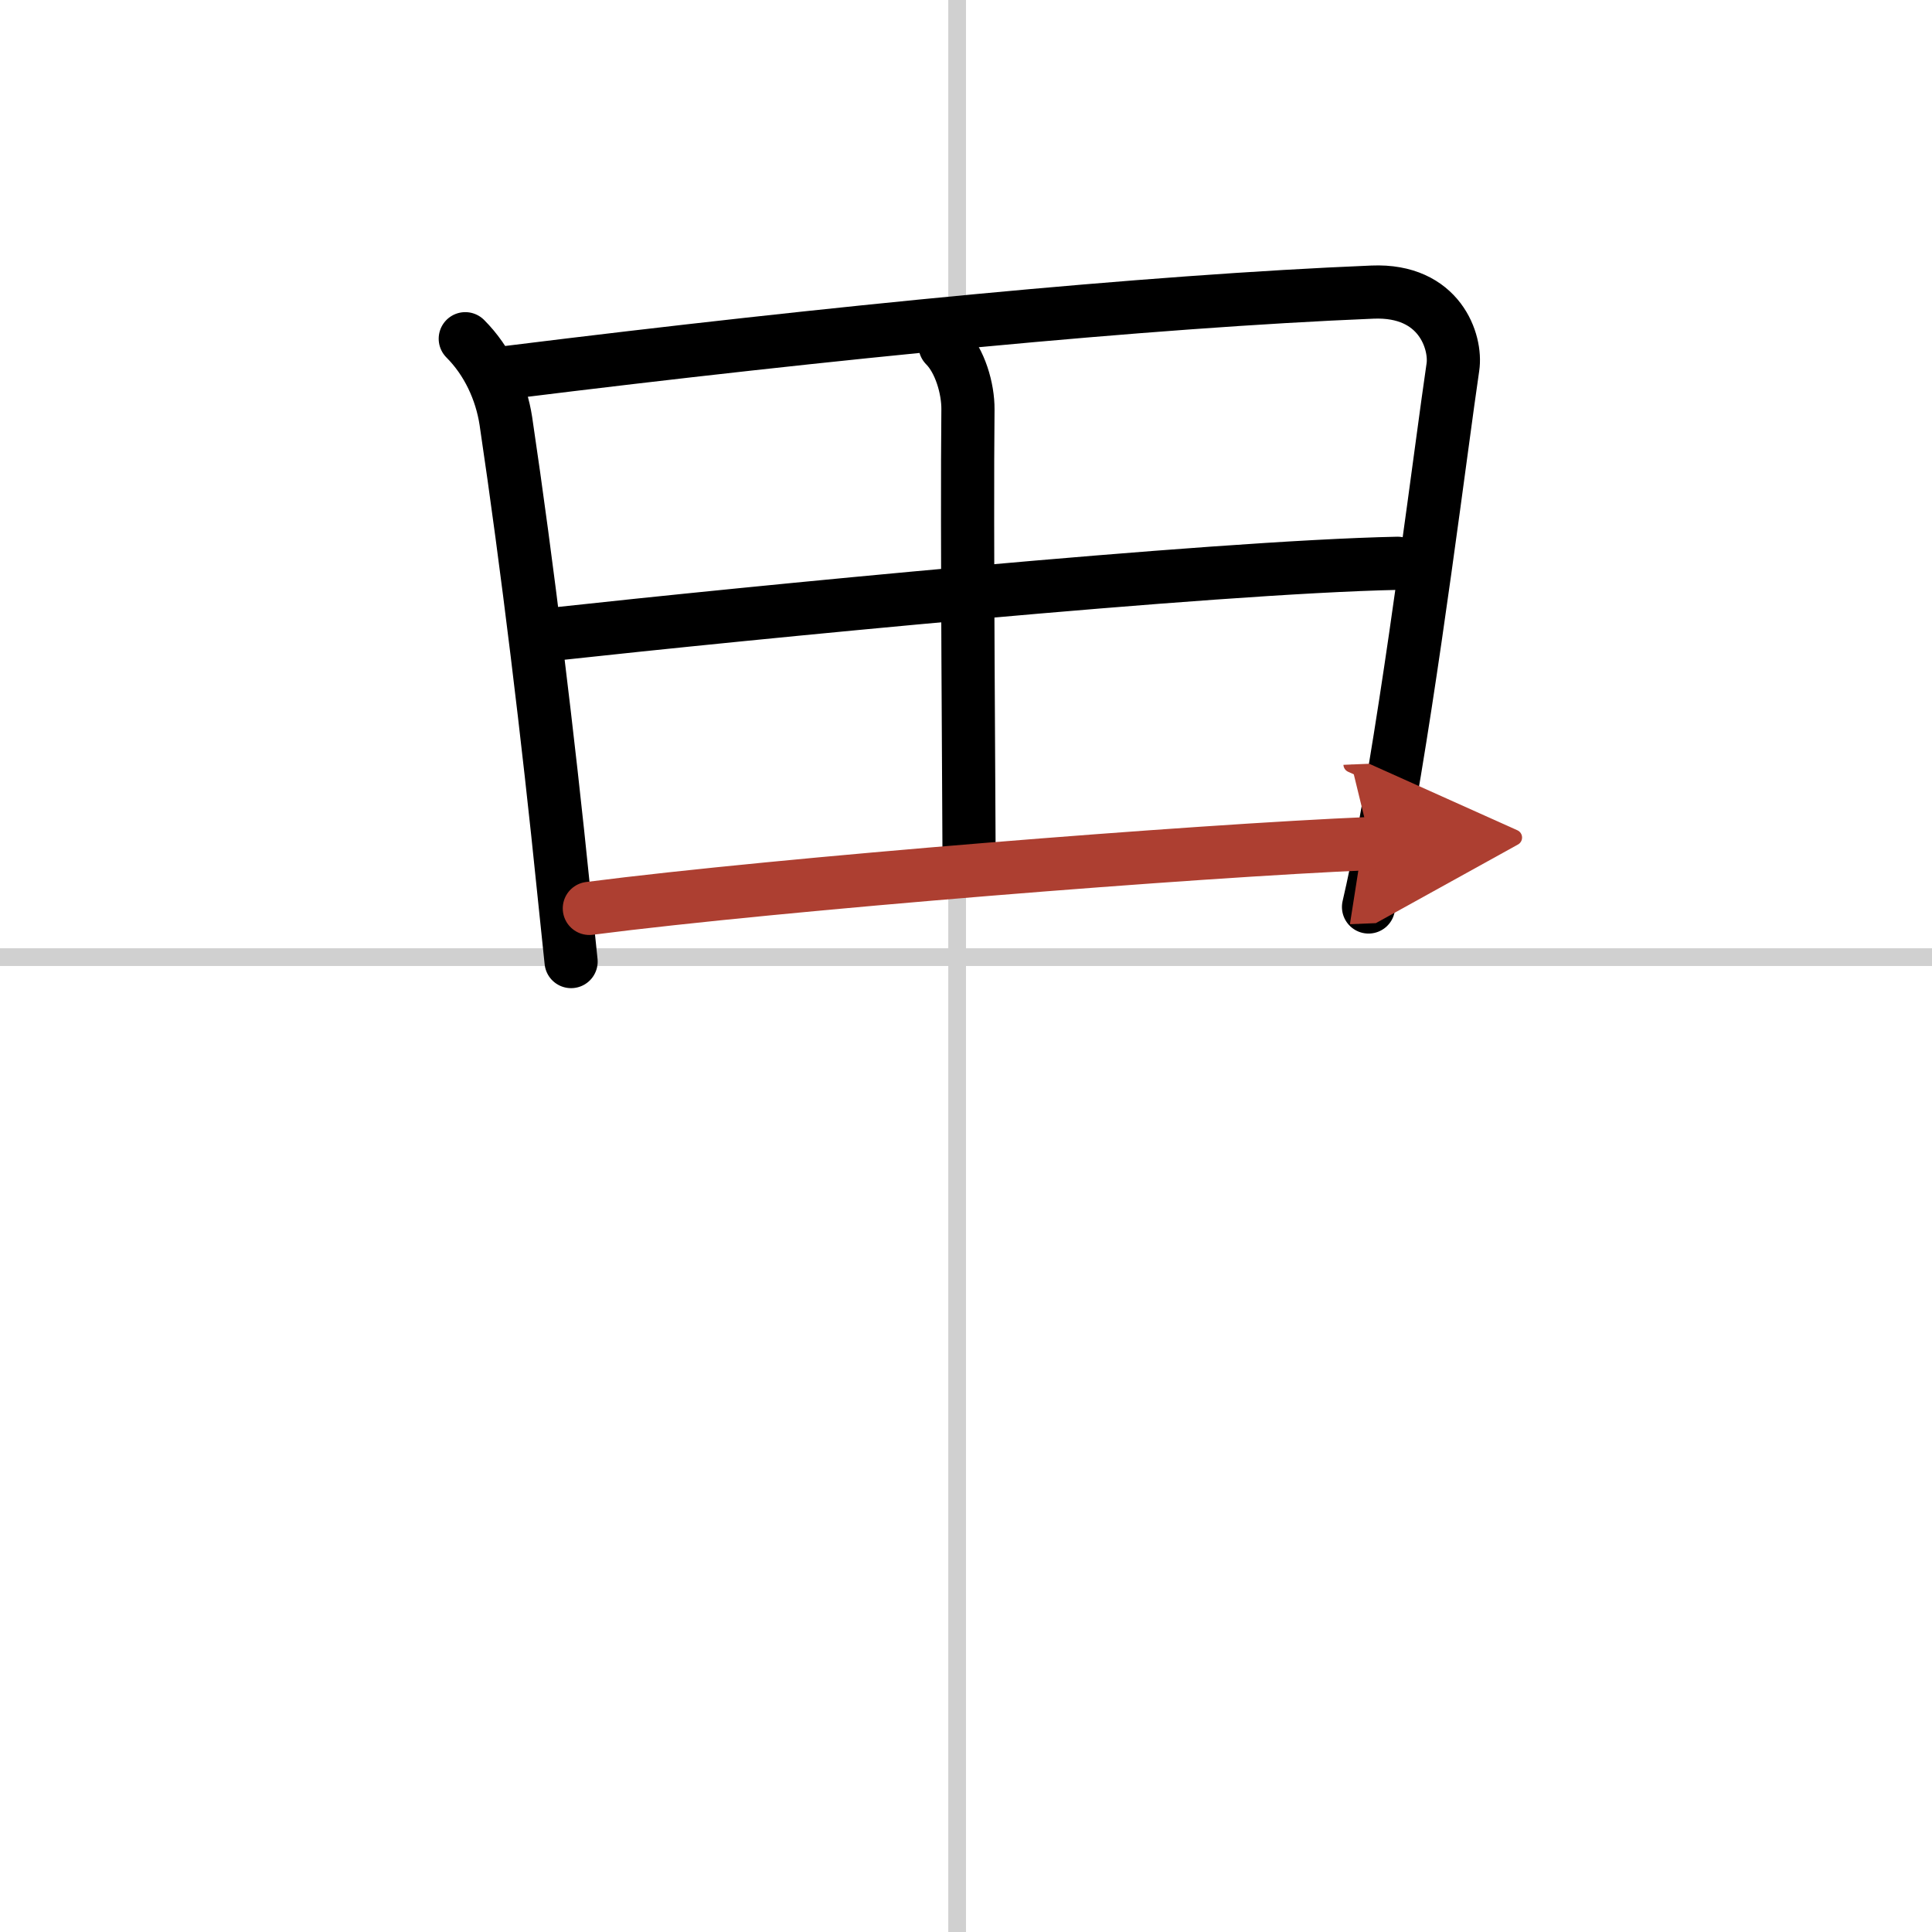 <svg width="400" height="400" viewBox="0 0 109 109" xmlns="http://www.w3.org/2000/svg"><defs><marker id="a" markerWidth="4" orient="auto" refX="1" refY="5" viewBox="0 0 10 10"><polyline points="0 0 10 5 0 10 1 5" fill="#ad3f31" stroke="#ad3f31"/></marker></defs><g fill="none" stroke="#000" stroke-linecap="round" stroke-linejoin="round" stroke-width="3"><rect width="100%" height="100%" fill="#fff" stroke="#fff"/><line x1="54" x2="54" y2="109" stroke="#d0d0d0" stroke-width="1"/><line x2="109" y1="54" y2="54" stroke="#d0d0d0" stroke-width="1"/><path d="m26.25 19.11c1.26 1.26 2.03 2.95 2.29 4.64 1.21 8.13 2.4 17.99 3.26 26.47 0.15 1.45 0.29 2.81 0.42 4.03"/><path d="m28.75 21c18.13-2.25 36-4 48.68-4.52 3.81-0.16 4.75 2.83 4.54 4.23-0.65 4.39-2.25 17.38-3.9 26.31-0.28 1.5-0.57 2.9-0.86 4.15"/><path d="m53.32 19.5c0.84 0.84 1.3 2.42 1.29 3.6-0.07 6.5 0.06 22.72 0.06 24.65"/><path d="m31.5 35.75c10.25-1.12 36.75-3.75 47.35-3.97"/><path d="M33.25,51.25C44.06,49.86,67.5,48,77.33,47.59" marker-end="url(#a)" stroke="#ad3f31"/></g></svg>
